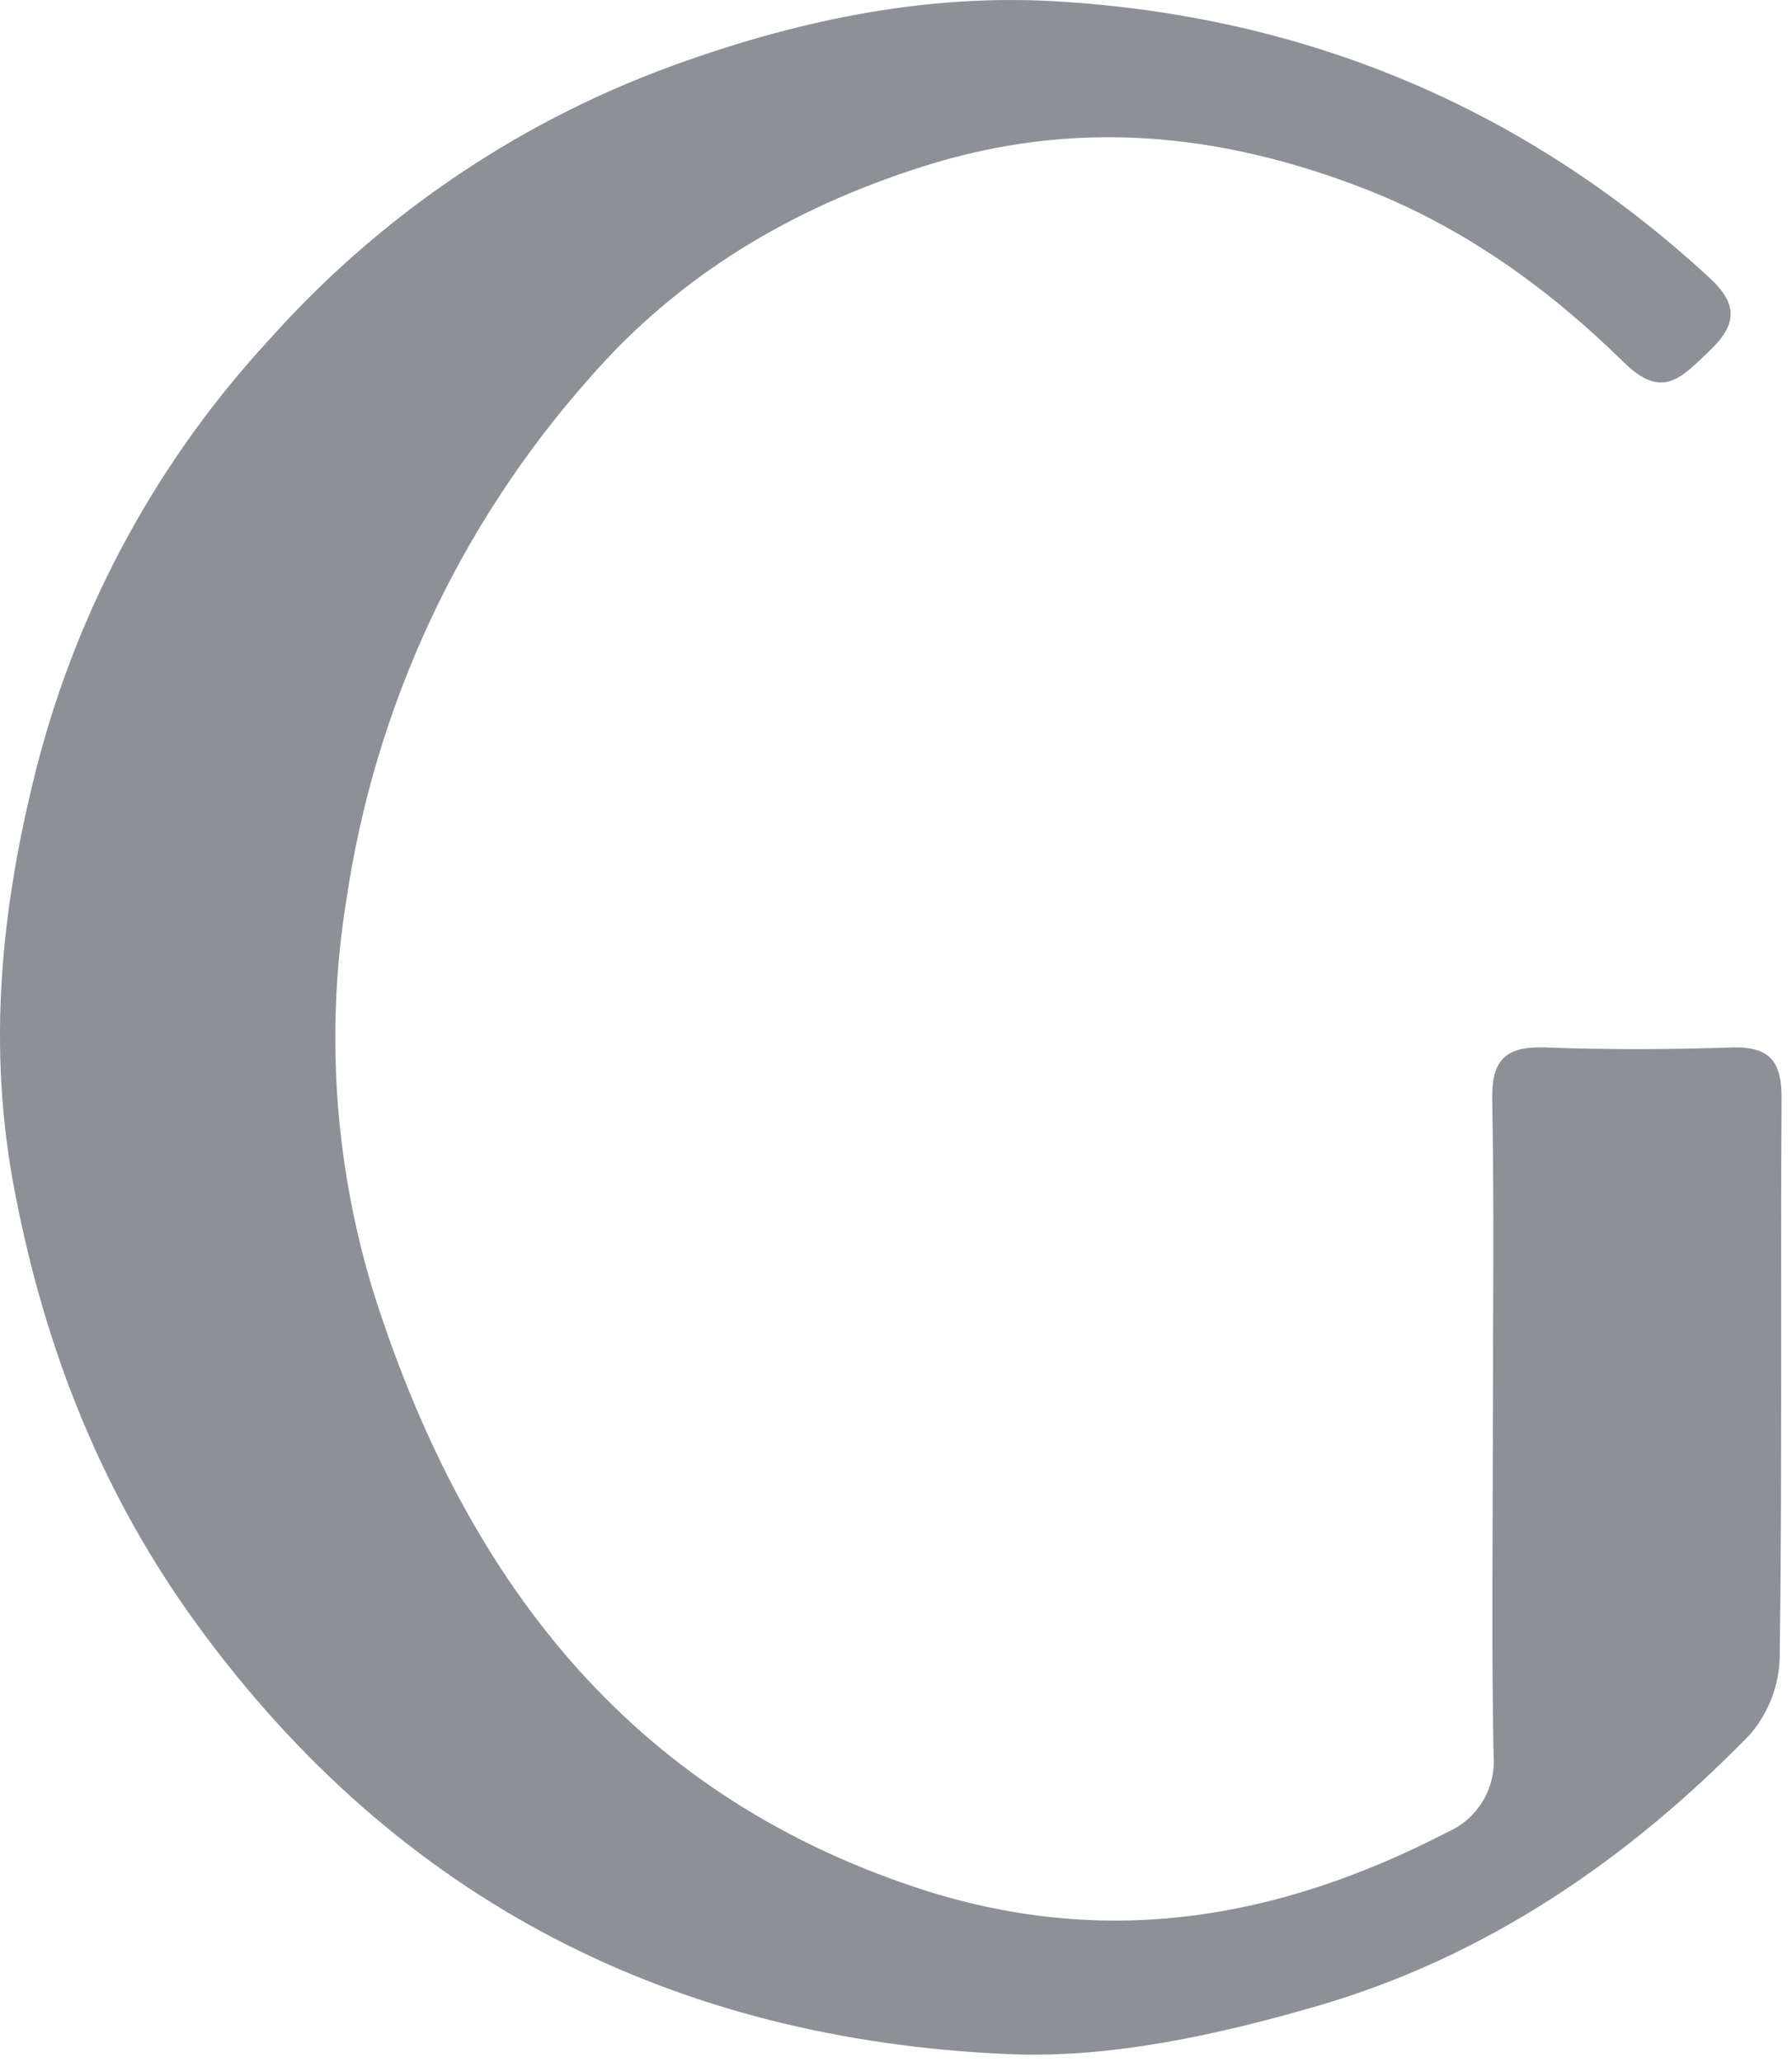 <svg xmlns="http://www.w3.org/2000/svg" width="40" height="46" viewBox="0 0 40 46" fill="none"><path d="M33.323 31.833C33.323 29.398 33.355 26.963 33.308 24.53C33.291 23.626 33.625 23.335 34.492 23.367C35.88 23.419 37.274 23.415 38.66 23.367C39.517 23.341 39.773 23.692 39.767 24.511C39.741 28.664 39.782 32.817 39.726 36.971C39.71 37.605 39.476 38.214 39.063 38.693C36.341 41.492 33.156 43.66 29.413 44.748C27.185 45.394 24.792 45.925 22.505 45.824C15.051 45.503 8.911 42.416 4.423 36.275C2.302 33.373 1.022 30.163 0.339 26.631C-0.303 23.355 0.023 20.207 0.844 17.02C1.765 13.493 3.538 10.251 6.006 7.581C8.434 4.857 11.487 2.772 14.899 1.507C17.687 0.482 20.572 -0.142 23.545 0.028C29.109 0.349 34.01 2.377 38.149 6.188C38.81 6.795 38.772 7.247 38.149 7.837C37.526 8.427 37.107 8.927 36.248 8.085C34.569 6.435 32.672 5.07 30.453 4.209C27.217 2.956 23.99 2.635 20.589 3.718C17.655 4.651 15.153 6.143 13.154 8.44C10.258 11.7 8.373 15.742 7.733 20.067C7.247 23.066 7.476 26.139 8.401 29.032C10.4 35.173 13.993 39.966 20.45 42.108C24.649 43.501 28.531 42.827 32.328 40.863C32.653 40.718 32.926 40.474 33.107 40.165C33.288 39.856 33.369 39.498 33.338 39.141C33.291 36.702 33.321 34.266 33.323 31.833Z" fill="#8D9196"></path></svg>